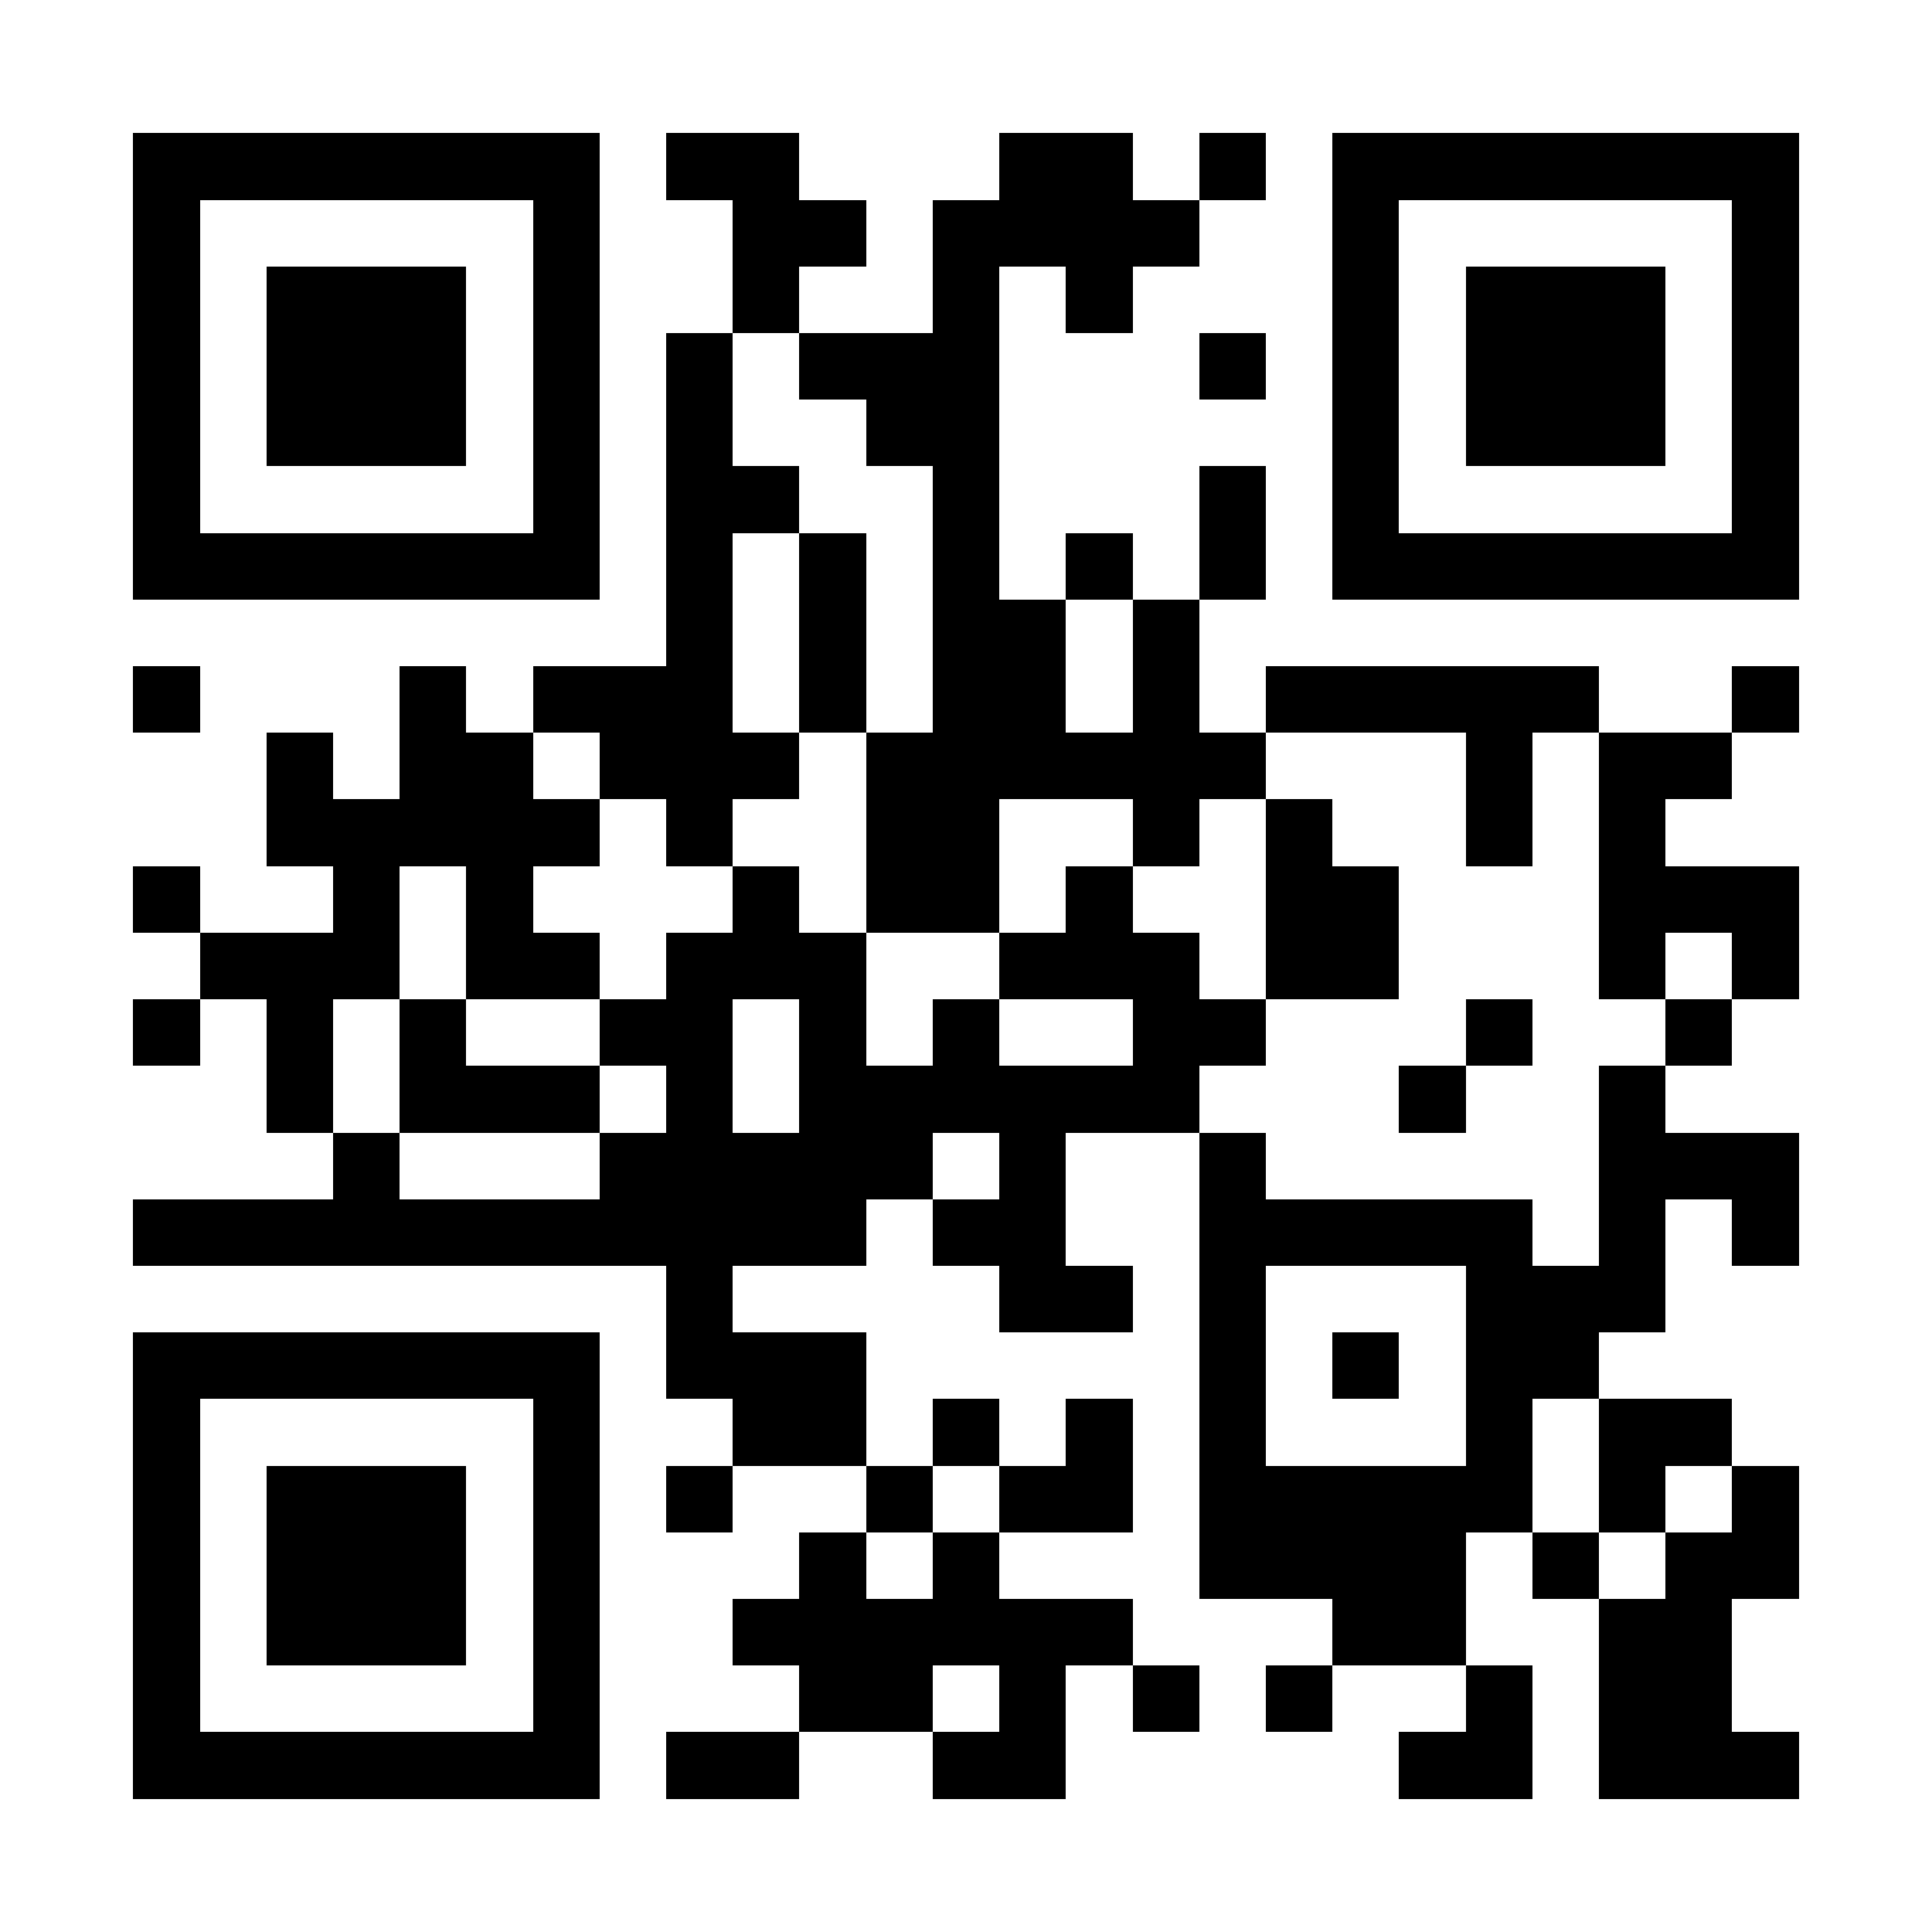 <?xml version="1.0" encoding="UTF-8"?>
<!DOCTYPE svg PUBLIC '-//W3C//DTD SVG 1.0//EN'
          'http://www.w3.org/TR/2001/REC-SVG-20010904/DTD/svg10.dtd'>
<svg fill="#fff" height="29" shape-rendering="crispEdges" style="fill: #fff;" viewBox="0 0 29 29" width="29" xmlns="http://www.w3.org/2000/svg" xmlns:xlink="http://www.w3.org/1999/xlink"
><path d="M0 0h29v29H0z"
  /><path d="M2 2.5h7m1 0h2m3 0h2m1 0h1m1 0h7M2 3.5h1m5 0h1m2 0h2m1 0h4m2 0h1m5 0h1M2 4.5h1m1 0h3m1 0h1m2 0h1m2 0h1m1 0h1m3 0h1m1 0h3m1 0h1M2 5.5h1m1 0h3m1 0h1m1 0h1m1 0h3m3 0h1m1 0h1m1 0h3m1 0h1M2 6.5h1m1 0h3m1 0h1m1 0h1m2 0h2m5 0h1m1 0h3m1 0h1M2 7.5h1m5 0h1m1 0h2m2 0h1m3 0h1m1 0h1m5 0h1M2 8.5h7m1 0h1m1 0h1m1 0h1m1 0h1m1 0h1m1 0h7M10 9.5h1m1 0h1m1 0h2m1 0h1M2 10.5h1m3 0h1m1 0h3m1 0h1m1 0h2m1 0h1m1 0h5m2 0h1M4 11.5h1m1 0h2m1 0h3m1 0h6m3 0h1m1 0h2M4 12.5h5m1 0h1m2 0h2m2 0h1m1 0h1m2 0h1m1 0h1M2 13.5h1m2 0h1m1 0h1m3 0h1m1 0h2m1 0h1m2 0h2m3 0h3M3 14.5h3m1 0h2m1 0h3m2 0h3m1 0h2m3 0h1m1 0h1M2 15.5h1m1 0h1m1 0h1m2 0h2m1 0h1m1 0h1m2 0h2m3 0h1m2 0h1M4 16.5h1m1 0h3m1 0h1m1 0h6m3 0h1m2 0h1M5 17.5h1m3 0h5m1 0h1m2 0h1m5 0h3M2 18.5h11m1 0h2m2 0h5m1 0h1m1 0h1M10 19.5h1m4 0h2m1 0h1m3 0h3M2 20.5h7m1 0h3m5 0h1m1 0h1m1 0h2M2 21.5h1m5 0h1m2 0h2m1 0h1m1 0h1m1 0h1m3 0h1m1 0h2M2 22.5h1m1 0h3m1 0h1m1 0h1m2 0h1m1 0h2m1 0h5m1 0h1m1 0h1M2 23.5h1m1 0h3m1 0h1m3 0h1m1 0h1m3 0h4m1 0h1m1 0h2M2 24.5h1m1 0h3m1 0h1m2 0h6m3 0h2m2 0h2M2 25.5h1m5 0h1m3 0h2m1 0h1m1 0h1m1 0h1m2 0h1m1 0h2M2 26.5h7m1 0h2m2 0h2m5 0h2m1 0h3" stroke="#000"
/></svg
>
